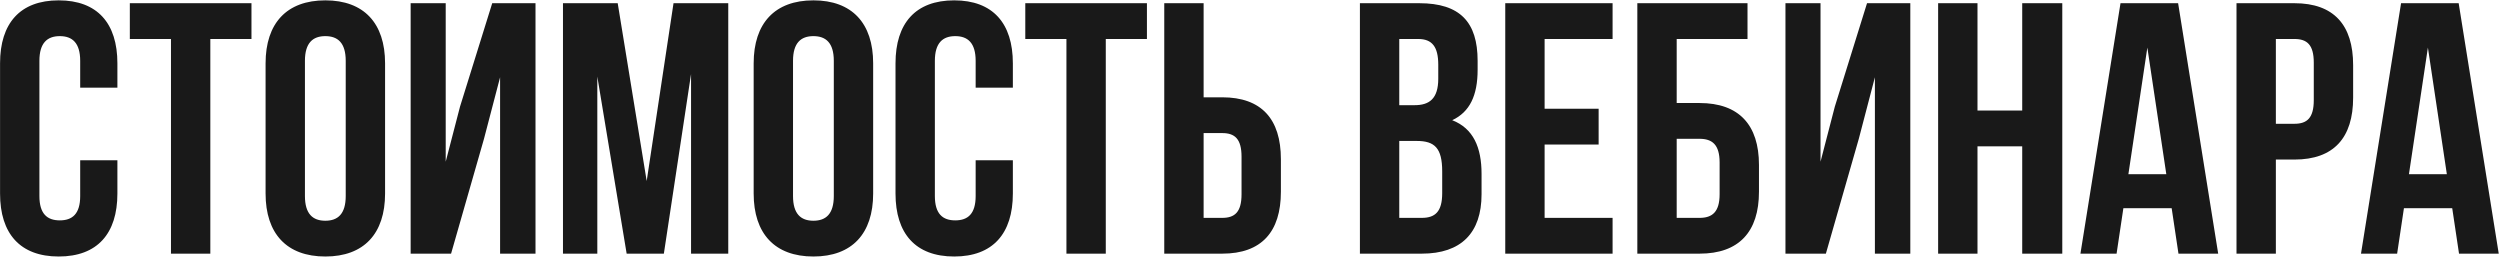 <?xml version="1.0" encoding="UTF-8"?> <svg xmlns="http://www.w3.org/2000/svg" width="1508" height="155" viewBox="0 0 1508 155" fill="none"><path opacity="0.9" d="M48.372 96.675H70.815V116.745C70.815 140.915 58.73 154.726 35.424 154.726C12.117 154.726 0.032 140.915 0.032 116.745V38.192C0.032 14.022 12.117 0.211 35.424 0.211C58.73 0.211 70.815 14.022 70.815 38.192V52.867H48.372V36.682C48.372 25.892 43.624 21.791 36.071 21.791C28.518 21.791 23.77 25.892 23.77 36.682V118.256C23.77 129.046 28.518 132.93 36.071 132.93C43.624 132.93 48.372 129.046 48.372 118.256V96.675ZM78.313 23.518V1.937H151.686V23.518H126.869V153H103.13V23.518H78.313ZM183.937 36.682V118.256C183.937 129.046 188.685 133.146 196.238 133.146C203.791 133.146 208.539 129.046 208.539 118.256V36.682C208.539 25.892 203.791 21.791 196.238 21.791C188.685 21.791 183.937 25.892 183.937 36.682ZM160.199 116.745V38.192C160.199 14.022 172.931 0.211 196.238 0.211C219.545 0.211 232.277 14.022 232.277 38.192V116.745C232.277 140.915 219.545 154.726 196.238 154.726C172.931 154.726 160.199 140.915 160.199 116.745ZM291.943 83.727L272.089 153H247.704V1.937L268.852 1.937V97.538L277.485 64.305L296.907 1.937H323.019V153H301.655V46.609L291.943 83.727ZM372.602 1.937L390.082 109.192L406.267 1.937H439.285V153H416.842V44.666L400.44 153H377.997L360.301 46.177V153H339.584V1.937H372.602ZM478.349 36.682V118.256C478.349 129.046 483.097 133.146 490.65 133.146C498.203 133.146 502.951 129.046 502.951 118.256V36.682C502.951 25.892 498.203 21.791 490.65 21.791C483.097 21.791 478.349 25.892 478.349 36.682ZM454.611 116.745V38.192C454.611 14.022 467.343 0.211 490.65 0.211C513.957 0.211 526.689 14.022 526.689 38.192V116.745C526.689 140.915 513.957 154.726 490.65 154.726C467.343 154.726 454.611 140.915 454.611 116.745ZM588.513 96.675H610.957V116.745C610.957 140.915 598.872 154.726 575.565 154.726C552.258 154.726 540.173 140.915 540.173 116.745V38.192C540.173 14.022 552.258 0.211 575.565 0.211C598.872 0.211 610.957 14.022 610.957 38.192V52.867H588.513V36.682C588.513 25.892 583.766 21.791 576.213 21.791C568.659 21.791 563.912 25.892 563.912 36.682V118.256C563.912 129.046 568.659 132.93 576.213 132.93C583.766 132.93 588.513 129.046 588.513 118.256V96.675ZM618.455 23.518V1.937H691.828V23.518H667.01V153H643.272V23.518H618.455ZM737.243 153H702.282V1.937H726.021V58.694H737.243C760.981 58.694 772.634 71.858 772.634 96.028V115.666C772.634 139.836 760.981 153 737.243 153ZM726.021 131.42H737.243C744.796 131.42 748.896 127.967 748.896 117.177V94.517C748.896 83.727 744.796 80.274 737.243 80.274H726.021V131.42ZM856.124 1.937C880.725 1.937 891.3 13.375 891.3 36.682V42.077C891.3 57.615 886.552 67.542 875.977 72.505C888.71 77.469 893.673 88.906 893.673 104.876V117.177C893.673 140.483 881.373 153 857.634 153H820.3V1.937H856.124ZM854.613 85.022H844.039V131.42H857.634C865.619 131.42 869.935 127.751 869.935 116.529V103.365C869.935 89.338 865.403 85.022 854.613 85.022ZM855.476 23.518H844.039V63.441H853.318C862.166 63.441 867.561 59.557 867.561 47.472V39.056C867.561 28.265 863.892 23.518 855.476 23.518ZM931.709 23.518V65.6H964.295V87.18H931.709V131.42H972.712V153H907.97V1.937H972.712V23.518H931.709ZM1025.19 153H987.637V1.937H1054.1V23.518L1011.38 23.518V62.147H1025.19C1048.93 62.147 1061.01 75.311 1061.01 99.481V115.666C1061.01 139.836 1048.93 153 1025.19 153ZM1011.38 131.42H1025.19C1032.74 131.42 1037.27 127.967 1037.27 117.177V97.97C1037.27 87.18 1032.74 83.727 1025.19 83.727H1011.38V131.42ZM1121.23 83.727L1101.37 153H1076.99V1.937H1098.14V97.538L1106.77 64.305L1126.19 1.937H1152.3V153H1130.94V46.609L1121.23 83.727ZM1192.82 88.259V153H1169.08V1.937H1192.82V66.678H1219.8V1.937H1243.97V153H1219.8V88.259H1192.82ZM1313.84 1.937L1338.01 153H1314.05L1309.95 125.593H1280.82L1276.72 153H1254.92L1279.09 1.937H1313.84ZM1295.28 28.697L1283.84 105.092H1306.72L1295.28 28.697ZM1384.02 1.937C1407.76 1.937 1419.41 15.101 1419.41 39.271V58.91C1419.41 83.08 1407.76 96.244 1384.02 96.244H1372.8V153H1349.06V1.937H1384.02ZM1384.02 23.518H1372.8V74.663H1384.02C1391.57 74.663 1395.67 71.21 1395.67 60.42V37.761C1395.67 26.971 1391.57 23.518 1384.02 23.518ZM1483.07 1.937L1507.24 153H1483.28L1479.18 125.593H1450.05L1445.95 153H1424.15L1448.32 1.937H1483.07ZM1464.51 28.697L1453.07 105.092H1475.94L1464.51 28.697Z" fill="black"></path></svg> 